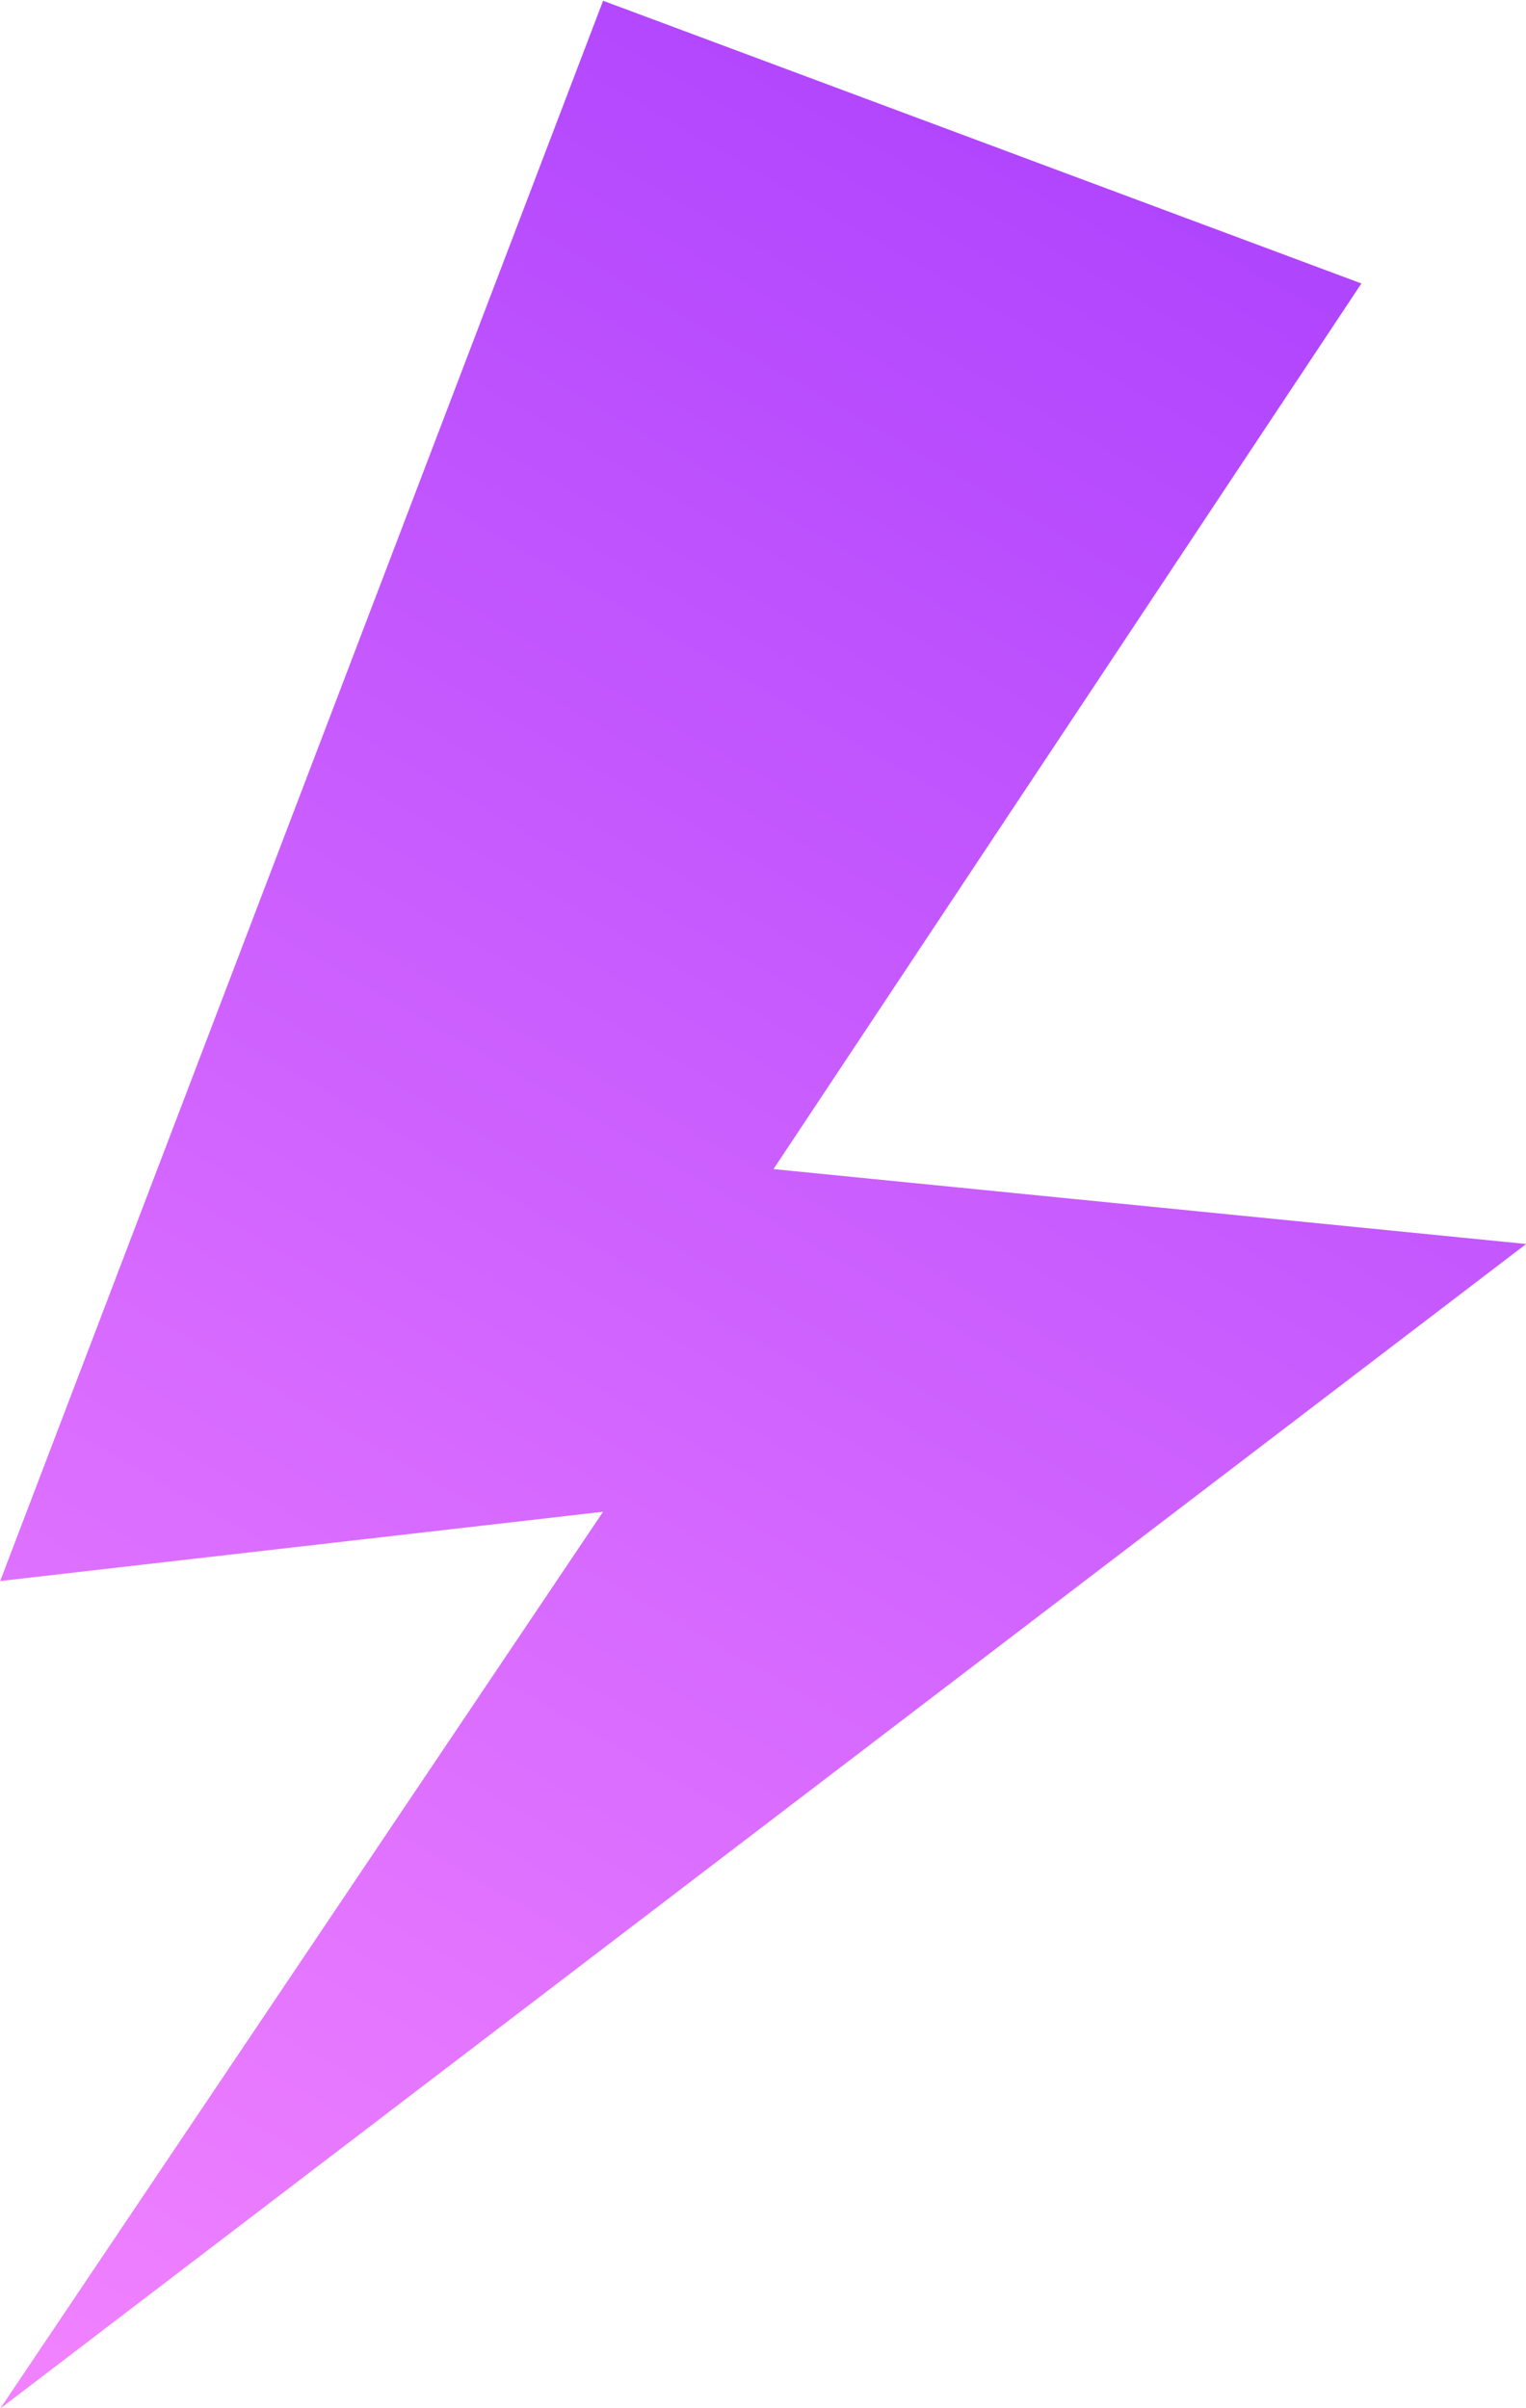 <?xml version="1.0" encoding="UTF-8"?> <!-- Generator: Adobe Illustrator 24.1.2, SVG Export Plug-In . SVG Version: 6.00 Build 0) --> <svg xmlns="http://www.w3.org/2000/svg" xmlns:xlink="http://www.w3.org/1999/xlink" id="Layer_1" x="0px" y="0px" viewBox="0 0 815 1286" style="enable-background:new 0 0 815 1286;" xml:space="preserve"> <style type="text/css"> .st0{fill:url(#SVGID_1_);} </style> <linearGradient id="SVGID_1_" gradientUnits="userSpaceOnUse" x1="8.893" y1="1298.502" x2="680.418" y2="139.373"> <stop offset="0" style="stop-color:#F283FF"></stop> <stop offset="1" style="stop-color:#B045FE"></stop> </linearGradient> <polygon class="st0" points="0.1,1286.4 322.1,807.4 0.1,844.4 322.1,0.4 727.1,151.4 413.1,624.4 815.1,664.4 "></polygon> </svg> 